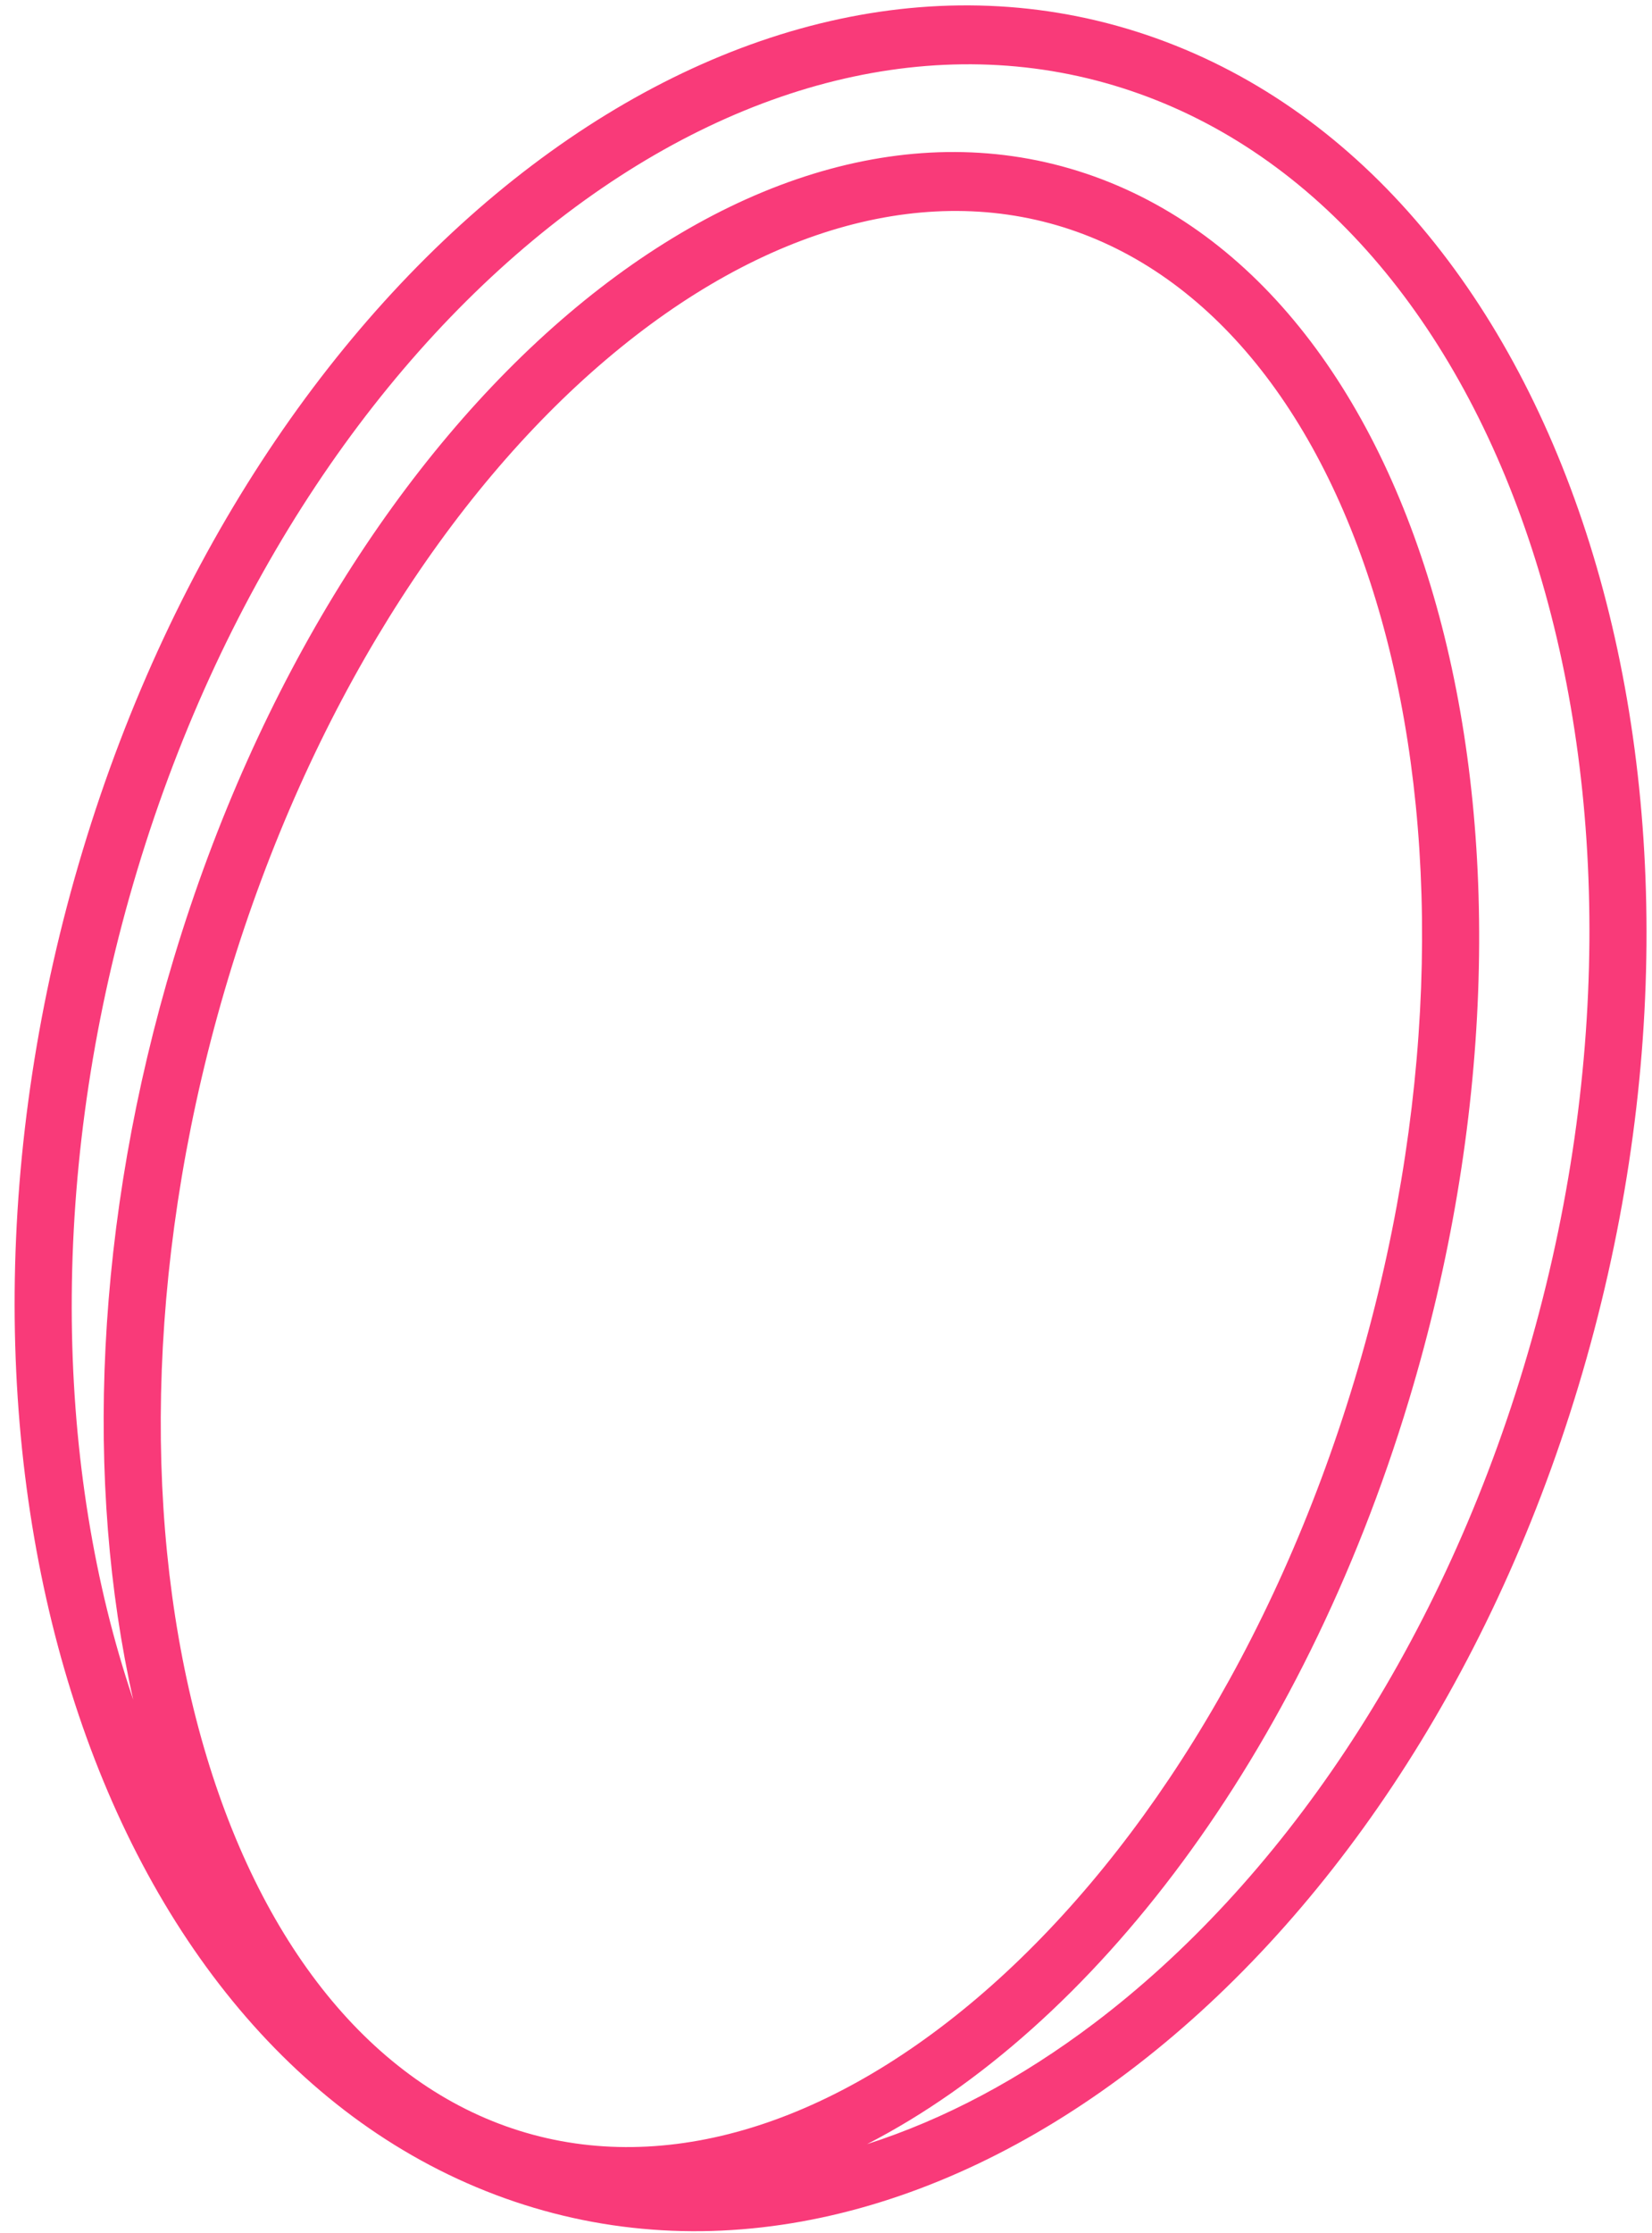 <?xml version="1.0" encoding="UTF-8"?> <svg xmlns="http://www.w3.org/2000/svg" width="57" height="77" viewBox="0 0 57 77" fill="none"> <path fill-rule="evenodd" clip-rule="evenodd" d="M4.596 58.607C4.507 58.344 4.42 58.078 4.336 57.809C1.841 49.848 1.738 39.935 4.737 30C7.735 20.064 13.22 12.151 19.566 7.353C25.917 2.552 32.972 0.965 39.32 3.237C45.668 5.509 50.483 11.343 52.98 19.31C55.475 27.271 55.578 37.184 52.579 47.119C49.58 57.055 44.096 64.969 37.75 69.766C35.221 71.677 32.581 73.079 29.918 73.931C37.712 69.922 44.908 60.552 48.613 48.278C54.376 29.183 49.51 10.291 37.743 6.08C25.976 1.869 11.764 13.935 6.001 33.03C3.256 42.123 2.922 51.17 4.596 58.607ZM17.418 75.797C3.167 70.697 -3.354 49.892 2.853 29.326C9.061 8.76 25.646 -3.777 39.898 1.322C54.149 6.422 60.67 27.228 54.462 47.793C48.255 68.359 31.669 80.896 17.418 75.797ZM17.449 73.312C12.447 71.523 8.63 66.506 6.765 59.264C4.907 52.055 5.093 42.948 7.884 33.703C10.675 24.459 15.486 17.007 20.909 12.403C26.357 7.778 32.163 6.205 37.165 7.995C42.167 9.785 45.984 14.802 47.849 22.043C49.706 29.252 49.52 38.359 46.73 47.604C43.939 56.849 39.127 64.3 33.704 68.904C28.257 73.529 22.451 75.103 17.449 73.312Z" fill="#F93A79"></path> </svg> 